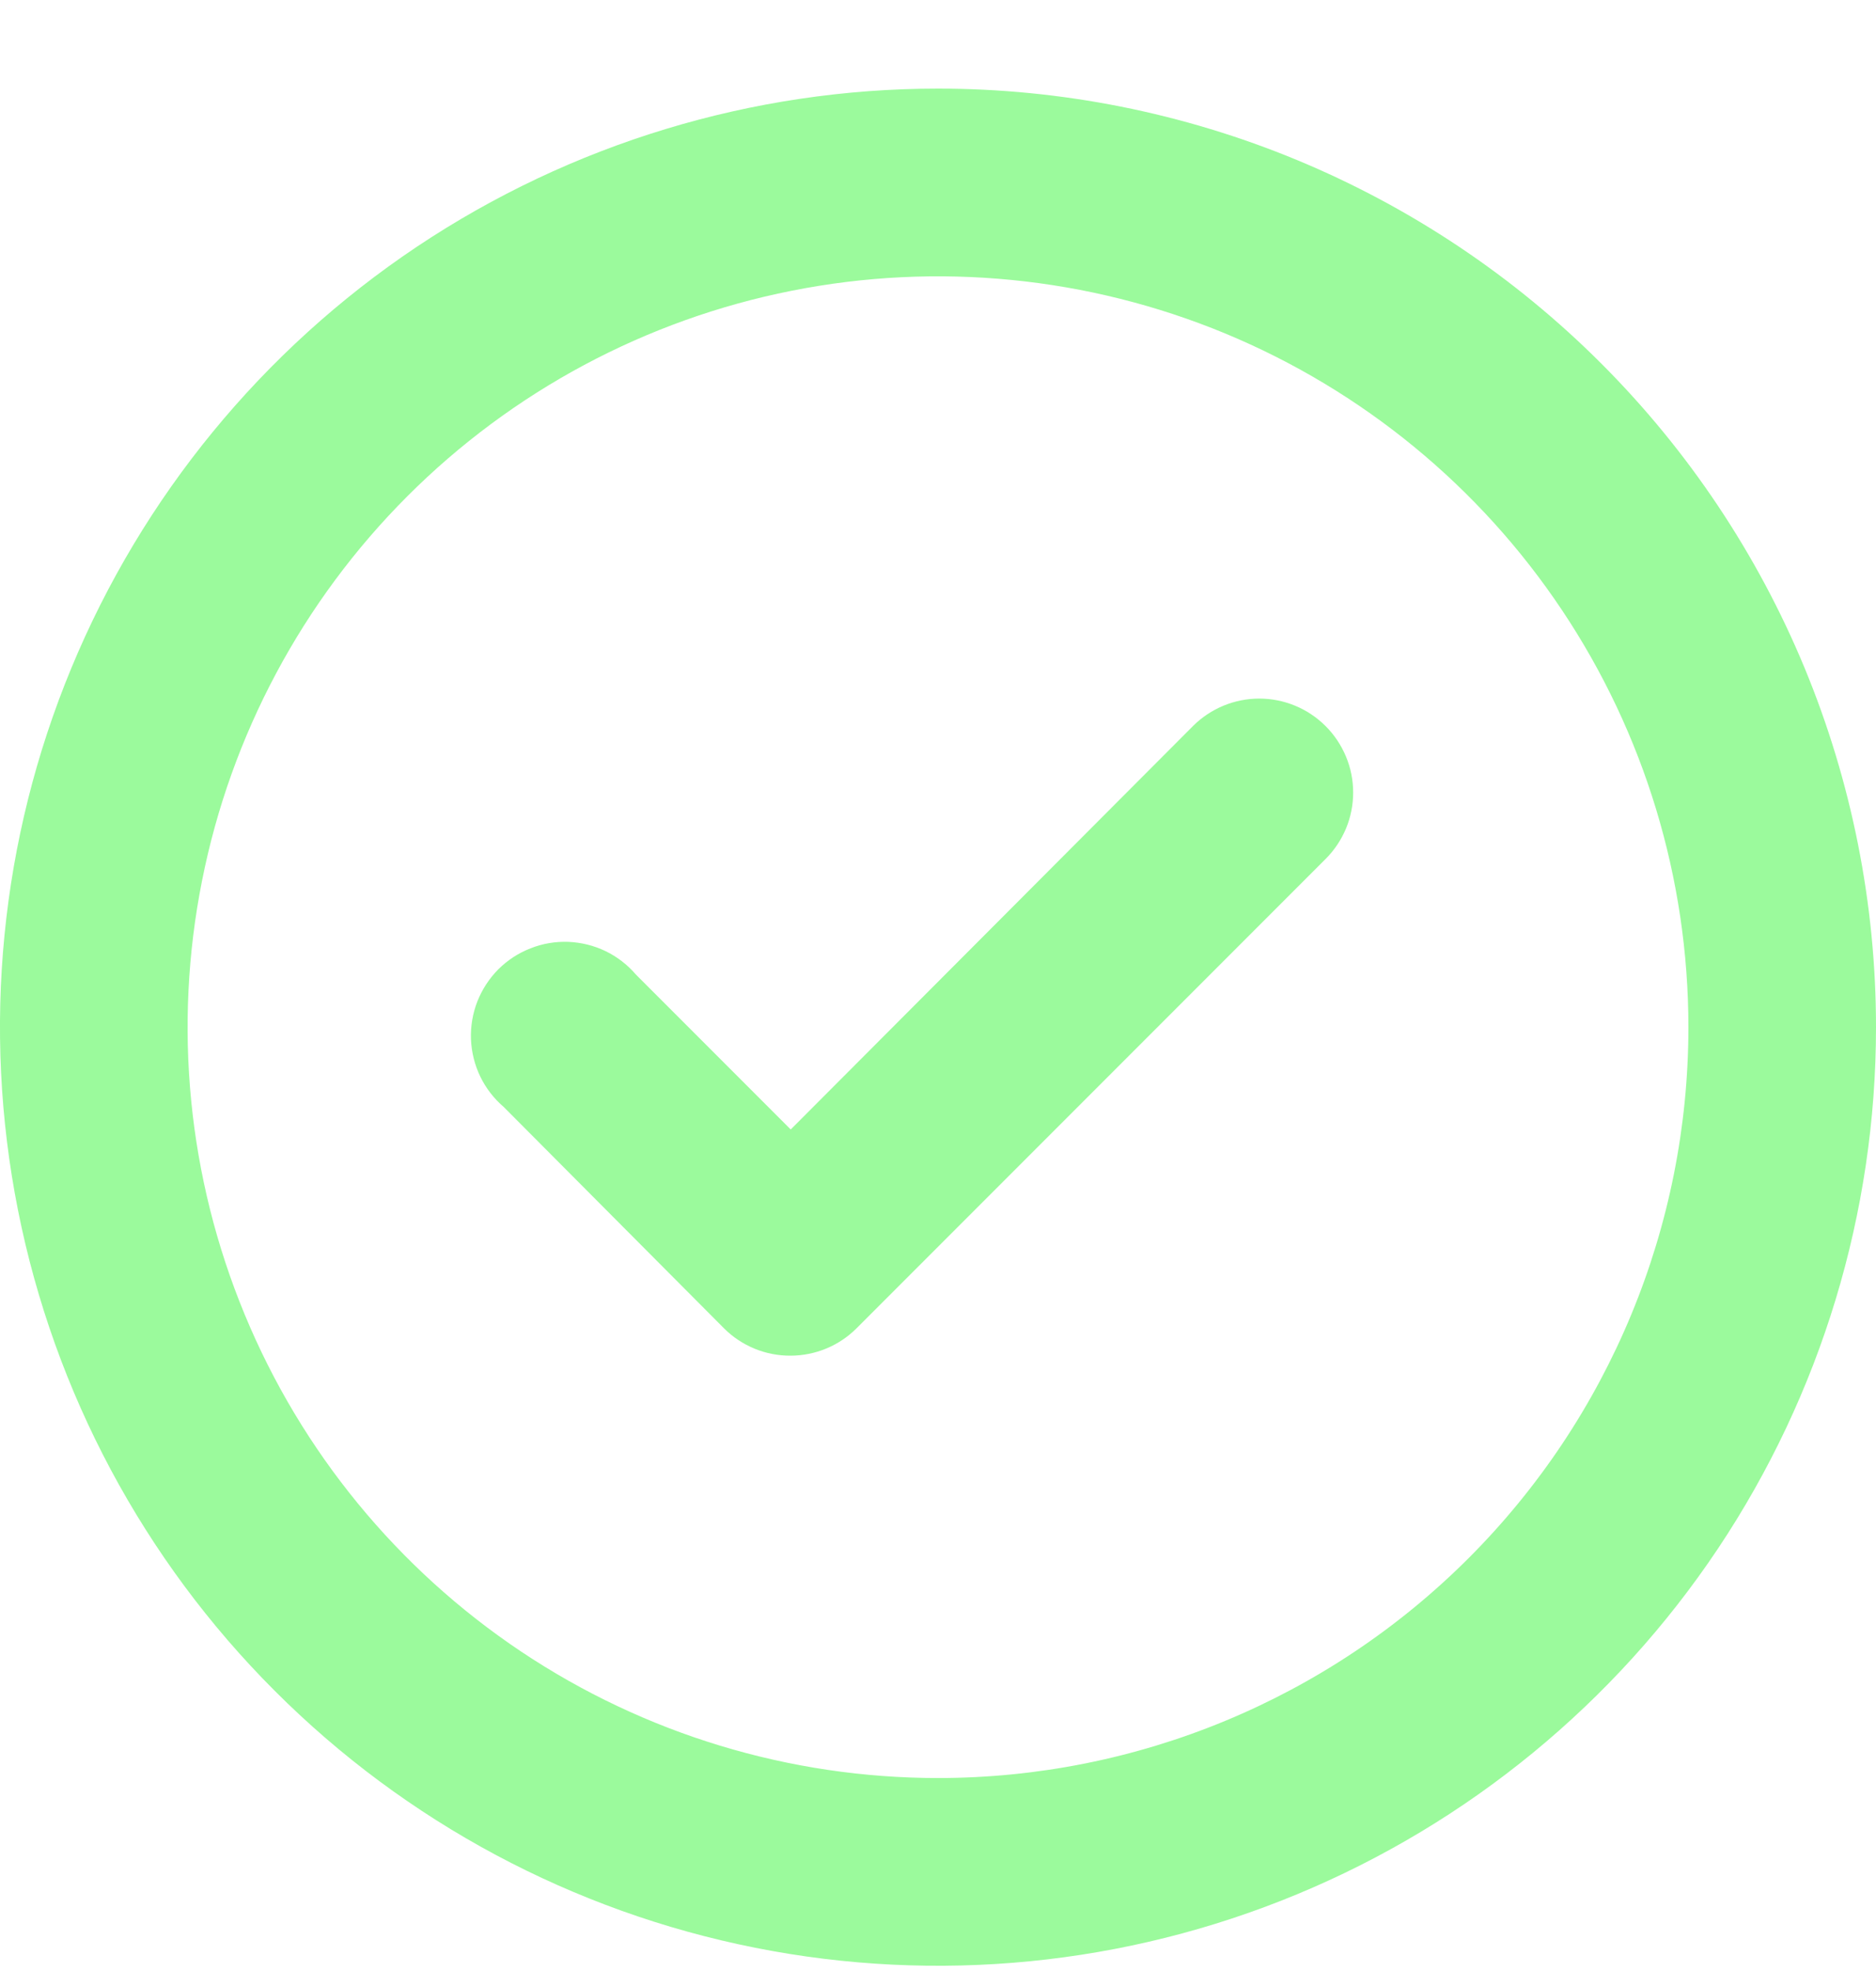 <?xml version="1.0"?>
<svg xmlns="http://www.w3.org/2000/svg" width="20" height="21" viewBox="0 0 20 21" fill="none">
<path id="Vector" d="M12.72 7.734L8.43 12.034L6.78 10.384C6.69 10.279 6.58 10.194 6.456 10.134C6.332 10.074 6.197 10.041 6.059 10.035C5.921 10.03 5.784 10.053 5.656 10.104C5.527 10.154 5.411 10.23 5.313 10.327C5.216 10.425 5.14 10.541 5.089 10.67C5.039 10.798 5.016 10.935 5.021 11.073C5.027 11.211 5.06 11.346 5.12 11.47C5.18 11.594 5.265 11.704 5.37 11.794L7.72 14.154C7.813 14.247 7.924 14.32 8.046 14.37C8.168 14.42 8.298 14.445 8.43 14.444C8.692 14.443 8.944 14.339 9.13 14.154L14.13 9.154C14.224 9.061 14.298 8.95 14.349 8.829C14.4 8.707 14.426 8.576 14.426 8.444C14.426 8.312 14.4 8.181 14.349 8.06C14.298 7.938 14.224 7.827 14.13 7.734C13.943 7.548 13.689 7.443 13.425 7.443C13.161 7.443 12.907 7.548 12.72 7.734ZM10 0.944C8.022 0.944 6.089 1.531 4.444 2.629C2.8 3.728 1.518 5.29 0.761 7.117C0.004 8.944 -0.194 10.955 0.192 12.895C0.578 14.835 1.53 16.617 2.929 18.015C4.327 19.414 6.109 20.366 8.049 20.752C9.989 21.138 12 20.94 13.827 20.183C15.654 19.426 17.216 18.144 18.315 16.5C19.413 14.855 20 12.922 20 10.944C20 9.631 19.741 8.331 19.239 7.117C18.736 5.904 18 4.802 17.071 3.873C16.142 2.944 15.04 2.208 13.827 1.705C12.614 1.203 11.313 0.944 10 0.944ZM10 18.944C8.418 18.944 6.871 18.475 5.555 17.596C4.24 16.717 3.214 15.467 2.609 14.006C2.003 12.544 1.845 10.935 2.154 9.383C2.462 7.832 3.224 6.406 4.343 5.287C5.462 4.168 6.887 3.406 8.439 3.098C9.991 2.789 11.6 2.948 13.062 3.553C14.523 4.159 15.773 5.184 16.652 6.5C17.531 7.815 18 9.362 18 10.944C18 13.066 17.157 15.101 15.657 16.601C14.157 18.101 12.122 18.944 10 18.944Z" fill="#9BFA9C"/>
</svg>
